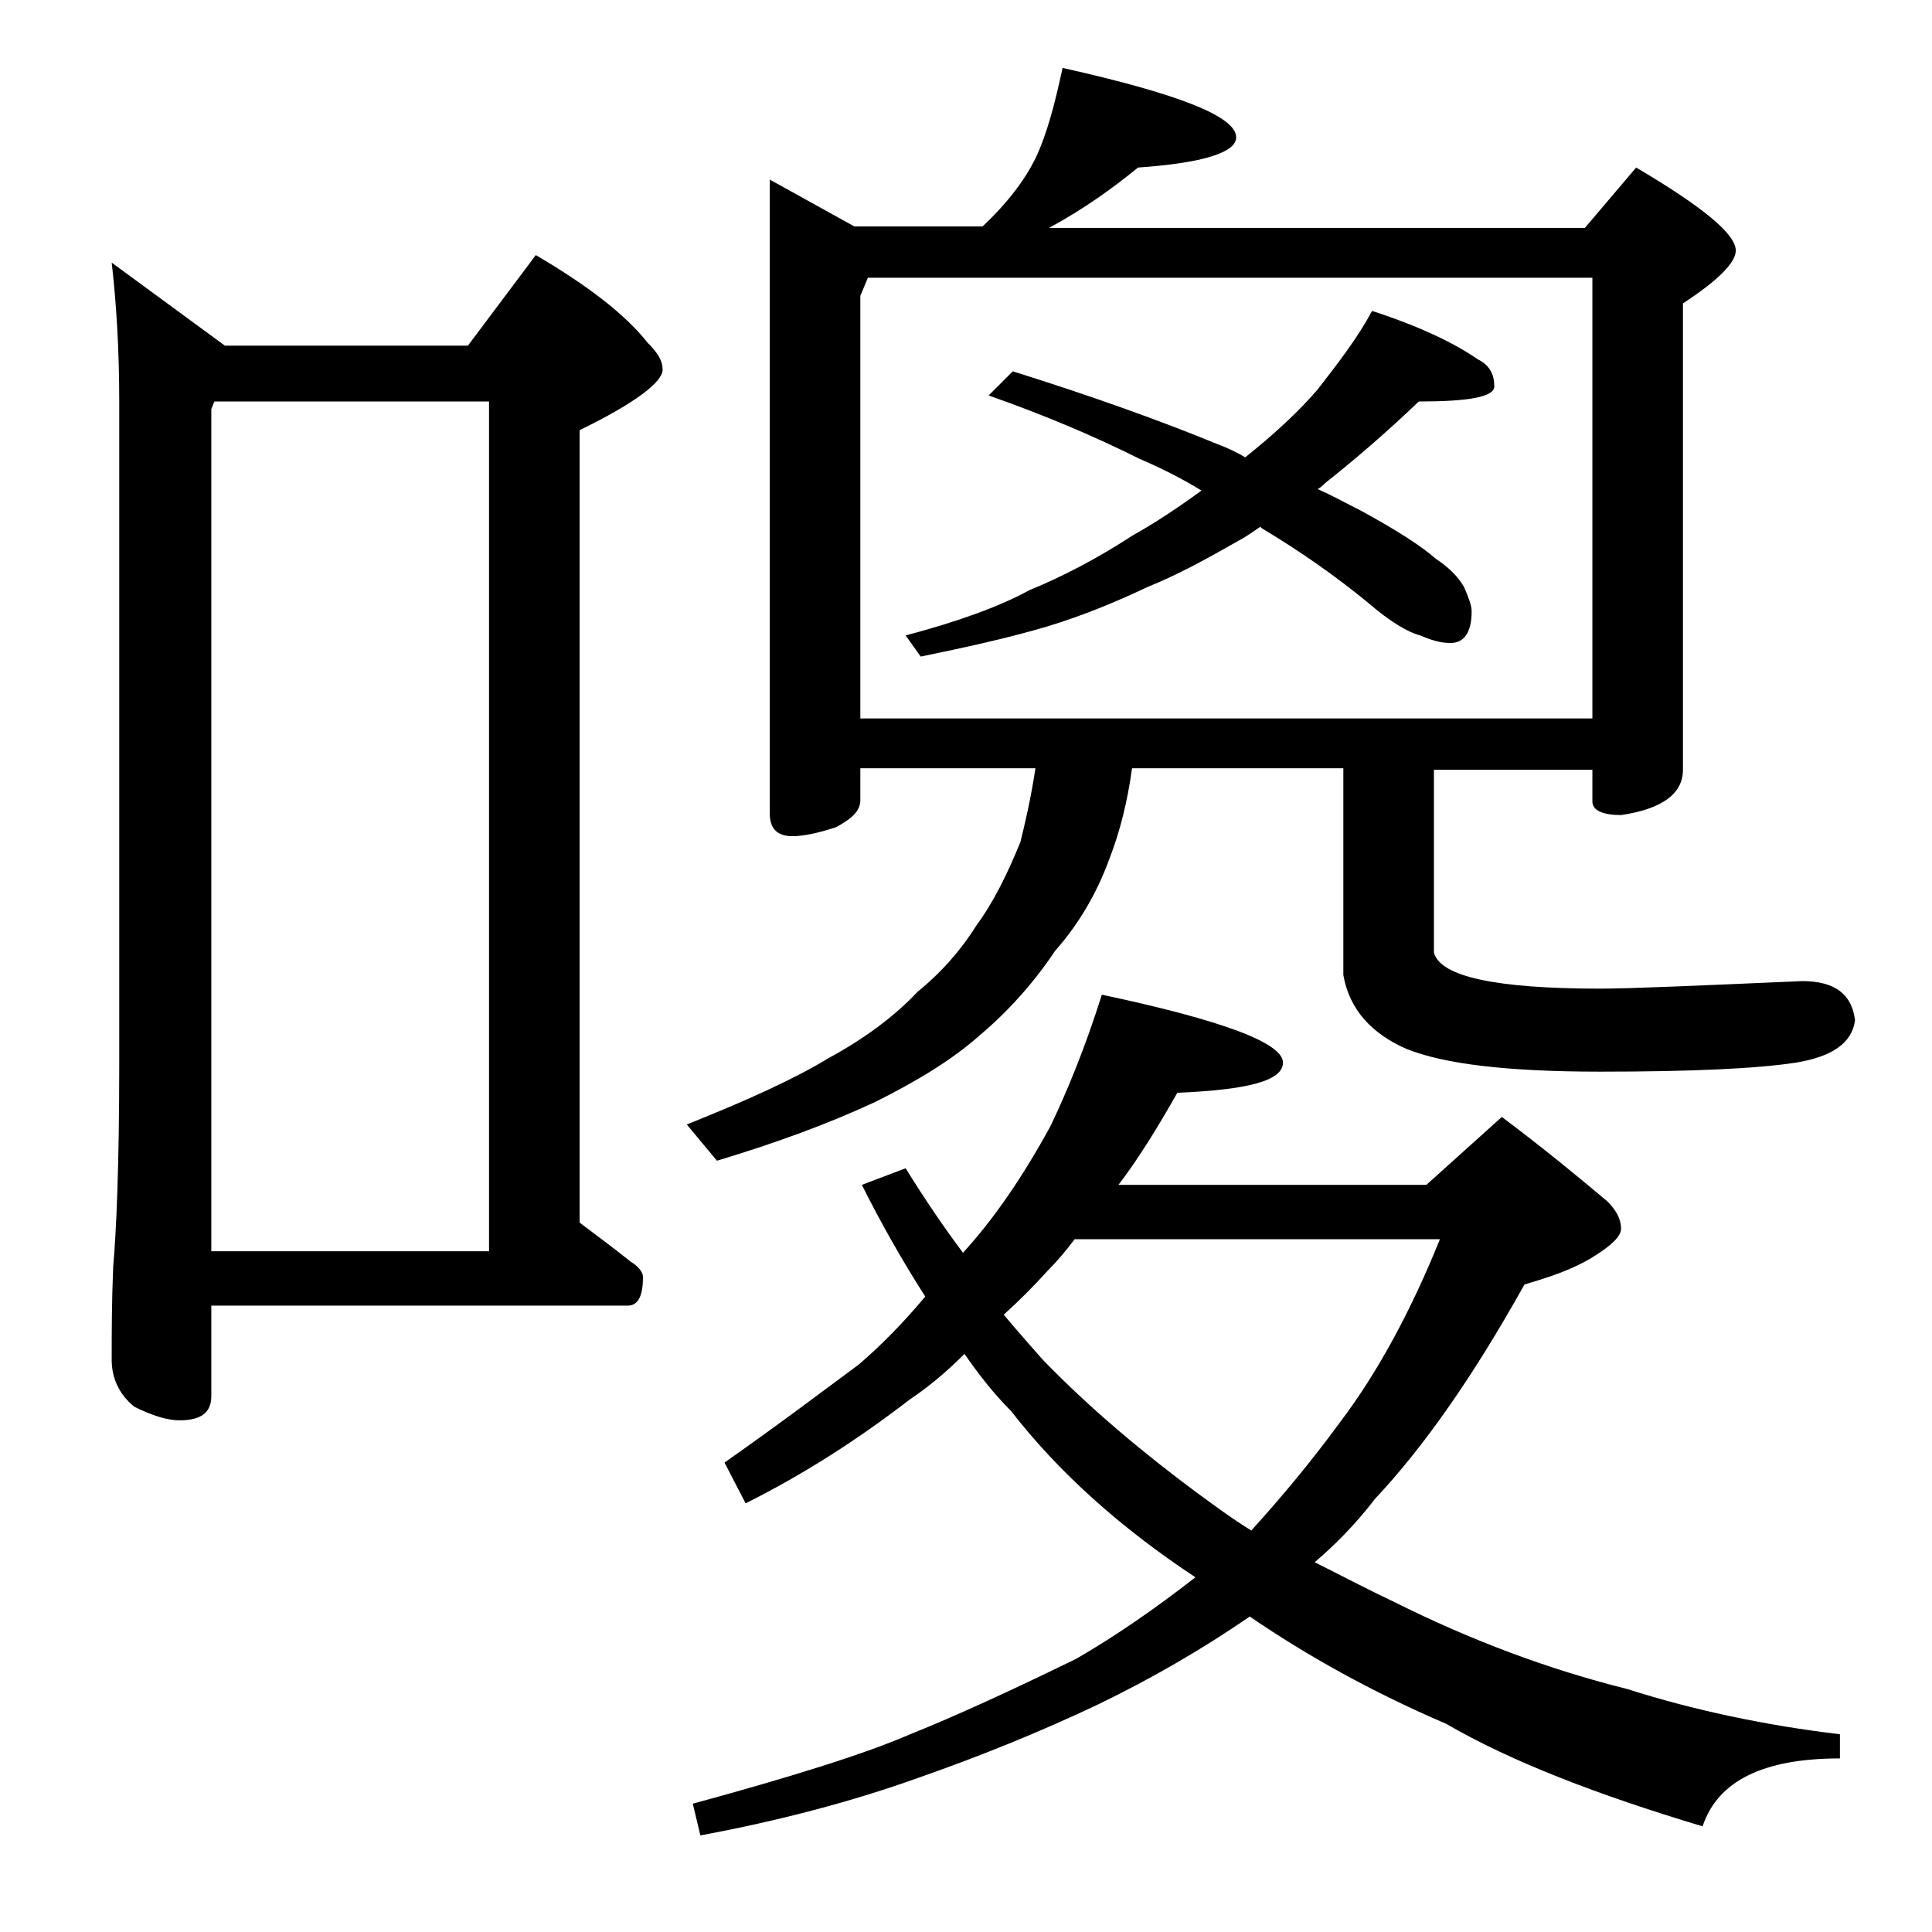 <?xml version="1.0" encoding="utf-8"?>
<!-- Generator: Adobe Illustrator 18.0.0, SVG Export Plug-In . SVG Version: 6.00 Build 0)  -->
<!DOCTYPE svg PUBLIC "-//W3C//DTD SVG 1.1//EN" "http://www.w3.org/Graphics/SVG/1.1/DTD/svg11.dtd">
<svg version="1.1" id="Layer_1" xmlns="http://www.w3.org/2000/svg" xmlns:xlink="http://www.w3.org/1999/xlink" x="0px" y="0px"
	 viewBox="0 0 128 128" enable-background="new 0 0 128 128" xml:space="preserve">
<path d="M7.4,17.4l7.5,5.5H31l4.5-6c3.4,2,5.9,3.9,7.4,5.8c0.7,0.7,1,1.2,1,1.8c0,0.8-1.8,2.2-5.5,4v52.5c1.2,0.9,2.4,1.8,3.4,2.6
	c0.5,0.3,0.8,0.7,0.8,1c0,1.2-0.3,1.9-1,1.9H14v6c0,1.1-0.7,1.6-2.1,1.6c-0.8,0-1.8-0.3-3-0.9c-1-0.8-1.5-1.9-1.5-3.1
	c0-1.7,0-3.8,0.1-6.2c0.2-2.2,0.4-6.6,0.4-13.4V26.6C7.9,23.1,7.7,20,7.4,17.4z M14,82.9h18.4V26.6H14.2L14,27.1V82.9z M68.6,50.9
	H57v2.1c0,0.7-0.5,1.2-1.6,1.8c-1.2,0.4-2.2,0.6-2.9,0.6c-1,0-1.5-0.5-1.5-1.5v-42l5.6,3.1h8.5c1.7-1.6,2.8-3.1,3.5-4.5
	c0.8-1.7,1.3-3.7,1.8-6C78,6.2,81.9,7.7,81.9,9.1c0,1-2.2,1.7-6.5,2c-1.6,1.3-3.5,2.7-5.9,4H105l3.4-4c4.4,2.6,6.6,4.4,6.6,5.5
	c0,0.8-1.2,2-3.5,3.5v30.9c0,1.6-1.4,2.6-4.1,3c-1.2,0-1.9-0.3-1.9-0.9v-2.1H95v12.1c0.4,1.6,4.1,2.4,11,2.4c2,0,6.5-0.2,13.4-0.5
	c2.2,0,3.3,0.9,3.5,2.6c-0.2,1.5-1.5,2.4-3.9,2.8c-2.6,0.4-6.9,0.6-13,0.6c-6.1,0-10.3-0.5-12.8-1.5c-2.3-1-3.8-2.6-4.2-4.9V50.9H75
	c-0.3,2.2-0.8,4.2-1.5,6c-0.8,2.2-2,4.3-3.6,6.1c-1.4,2.1-3.1,4-5,5.6c-1.8,1.6-4.1,3-6.9,4.4c-3,1.4-6.5,2.7-10.5,3.9l-2-2.4
	c4-1.6,7.1-3,9.4-4.4c2.4-1.3,4.4-2.8,5.9-4.4c1.6-1.3,2.9-2.8,3.9-4.4c1.1-1.5,2-3.3,2.9-5.5C67.9,54.6,68.3,52.9,68.6,50.9z
	 M73,65.9c8,1.7,12,3.2,12,4.5c0,1.2-2.3,1.8-7,2c-1.3,2.3-2.6,4.4-3.9,6.1h20.4l5-4.5c2.8,2.1,5.1,4,7,5.6c0.6,0.6,0.9,1.2,0.9,1.8
	c0,0.5-0.6,1.1-1.9,1.9s-2.8,1.3-4.5,1.8c-3.4,6.1-6.7,10.8-9.9,14.2c-1.3,1.7-2.7,3.1-4,4.2c1.8,0.9,3.5,1.8,5.2,2.6
	c5.2,2.6,10.3,4.5,15.5,5.8c4.4,1.4,9.1,2.4,14.1,3v1.6c-5.1,0-8.1,1.5-9.1,4.5c-7-2.1-12.7-4.3-17-6.8c-4.9-2.1-9.2-4.5-13-7.1
	c-3.2,2.2-6.5,4.1-10,5.8c-4,1.9-8,3.5-12,4.9c-4.2,1.5-9,2.8-14.4,3.8l-0.5-2.1c6.6-1.8,11.4-3.3,14.4-4.6c3-1.2,6.7-2.9,11-5
	c2.6-1.5,5.2-3.3,7.9-5.4c-5-3.3-9.1-7-12.2-11c-1.2-1.2-2.2-2.5-3.1-3.8c-1.2,1.2-2.4,2.2-3.6,3c-3.5,2.7-7.1,5-10.9,6.9L48,96.9
	c3.7-2.6,6.6-4.8,8.9-6.5c1.4-1.2,2.9-2.7,4.4-4.5c-1.6-2.5-3-5-4.2-7.4l2.9-1.1c1.3,2.1,2.6,4,3.8,5.6c2.1-2.3,4-5.1,5.8-8.4
	C70.7,72.3,71.9,69.4,73,65.9z M105.5,47.6V18.4h-48L57,19.6v28H105.5z M90.9,20.6c3.1,1,5.4,2.1,7,3.2c0.8,0.4,1.1,1,1.1,1.8
	c0,0.7-1.7,1-5,1c-2.2,2.1-4.3,3.9-6.2,5.4c-0.2,0.2-0.3,0.3-0.5,0.4c1.1,0.5,2,1,2.8,1.4c2.4,1.3,4.1,2.4,5,3.2
	c0.9,0.6,1.5,1.2,1.9,1.9c0.3,0.7,0.5,1.2,0.5,1.6c0,1.4-0.5,2.1-1.4,2.1c-0.7,0-1.3-0.2-2-0.5c-0.8-0.2-2-0.9-3.5-2.2
	c-2.2-1.8-4.5-3.4-7-4.9l-0.1-0.1c-0.6,0.4-1,0.7-1.4,0.9c-2.1,1.2-4.1,2.3-6.1,3.1c-2.1,1-4.3,1.9-6.6,2.6c-2.7,0.8-5.5,1.4-8.4,2
	l-1-1.4c3.4-0.9,6.2-1.9,8.2-3c2.2-0.9,4.5-2.1,6.8-3.6c1.6-0.9,3.1-1.9,4.6-3c-1.3-0.8-2.7-1.5-4.1-2.1c-3-1.5-6.3-2.9-10-4.2
	l1.6-1.6c5.1,1.6,9.6,3.2,13.5,4.8c0.8,0.3,1.4,0.6,1.9,0.9c2-1.6,3.6-3.1,4.8-4.5C88.7,24,90,22.3,90.9,20.6z M66.5,87.1
	c1,1.2,1.9,2.2,2.6,3c3.2,3.3,6.7,6.2,10.2,8.8c1.1,0.8,2.3,1.7,3.6,2.5c2-2.2,4-4.6,5.9-7.2c2.5-3.3,4.7-7.4,6.6-12.1H71.2
	c-0.6,0.8-1.2,1.5-1.8,2.1C68.5,85.2,67.5,86.2,66.5,87.1z"/>
</svg>
